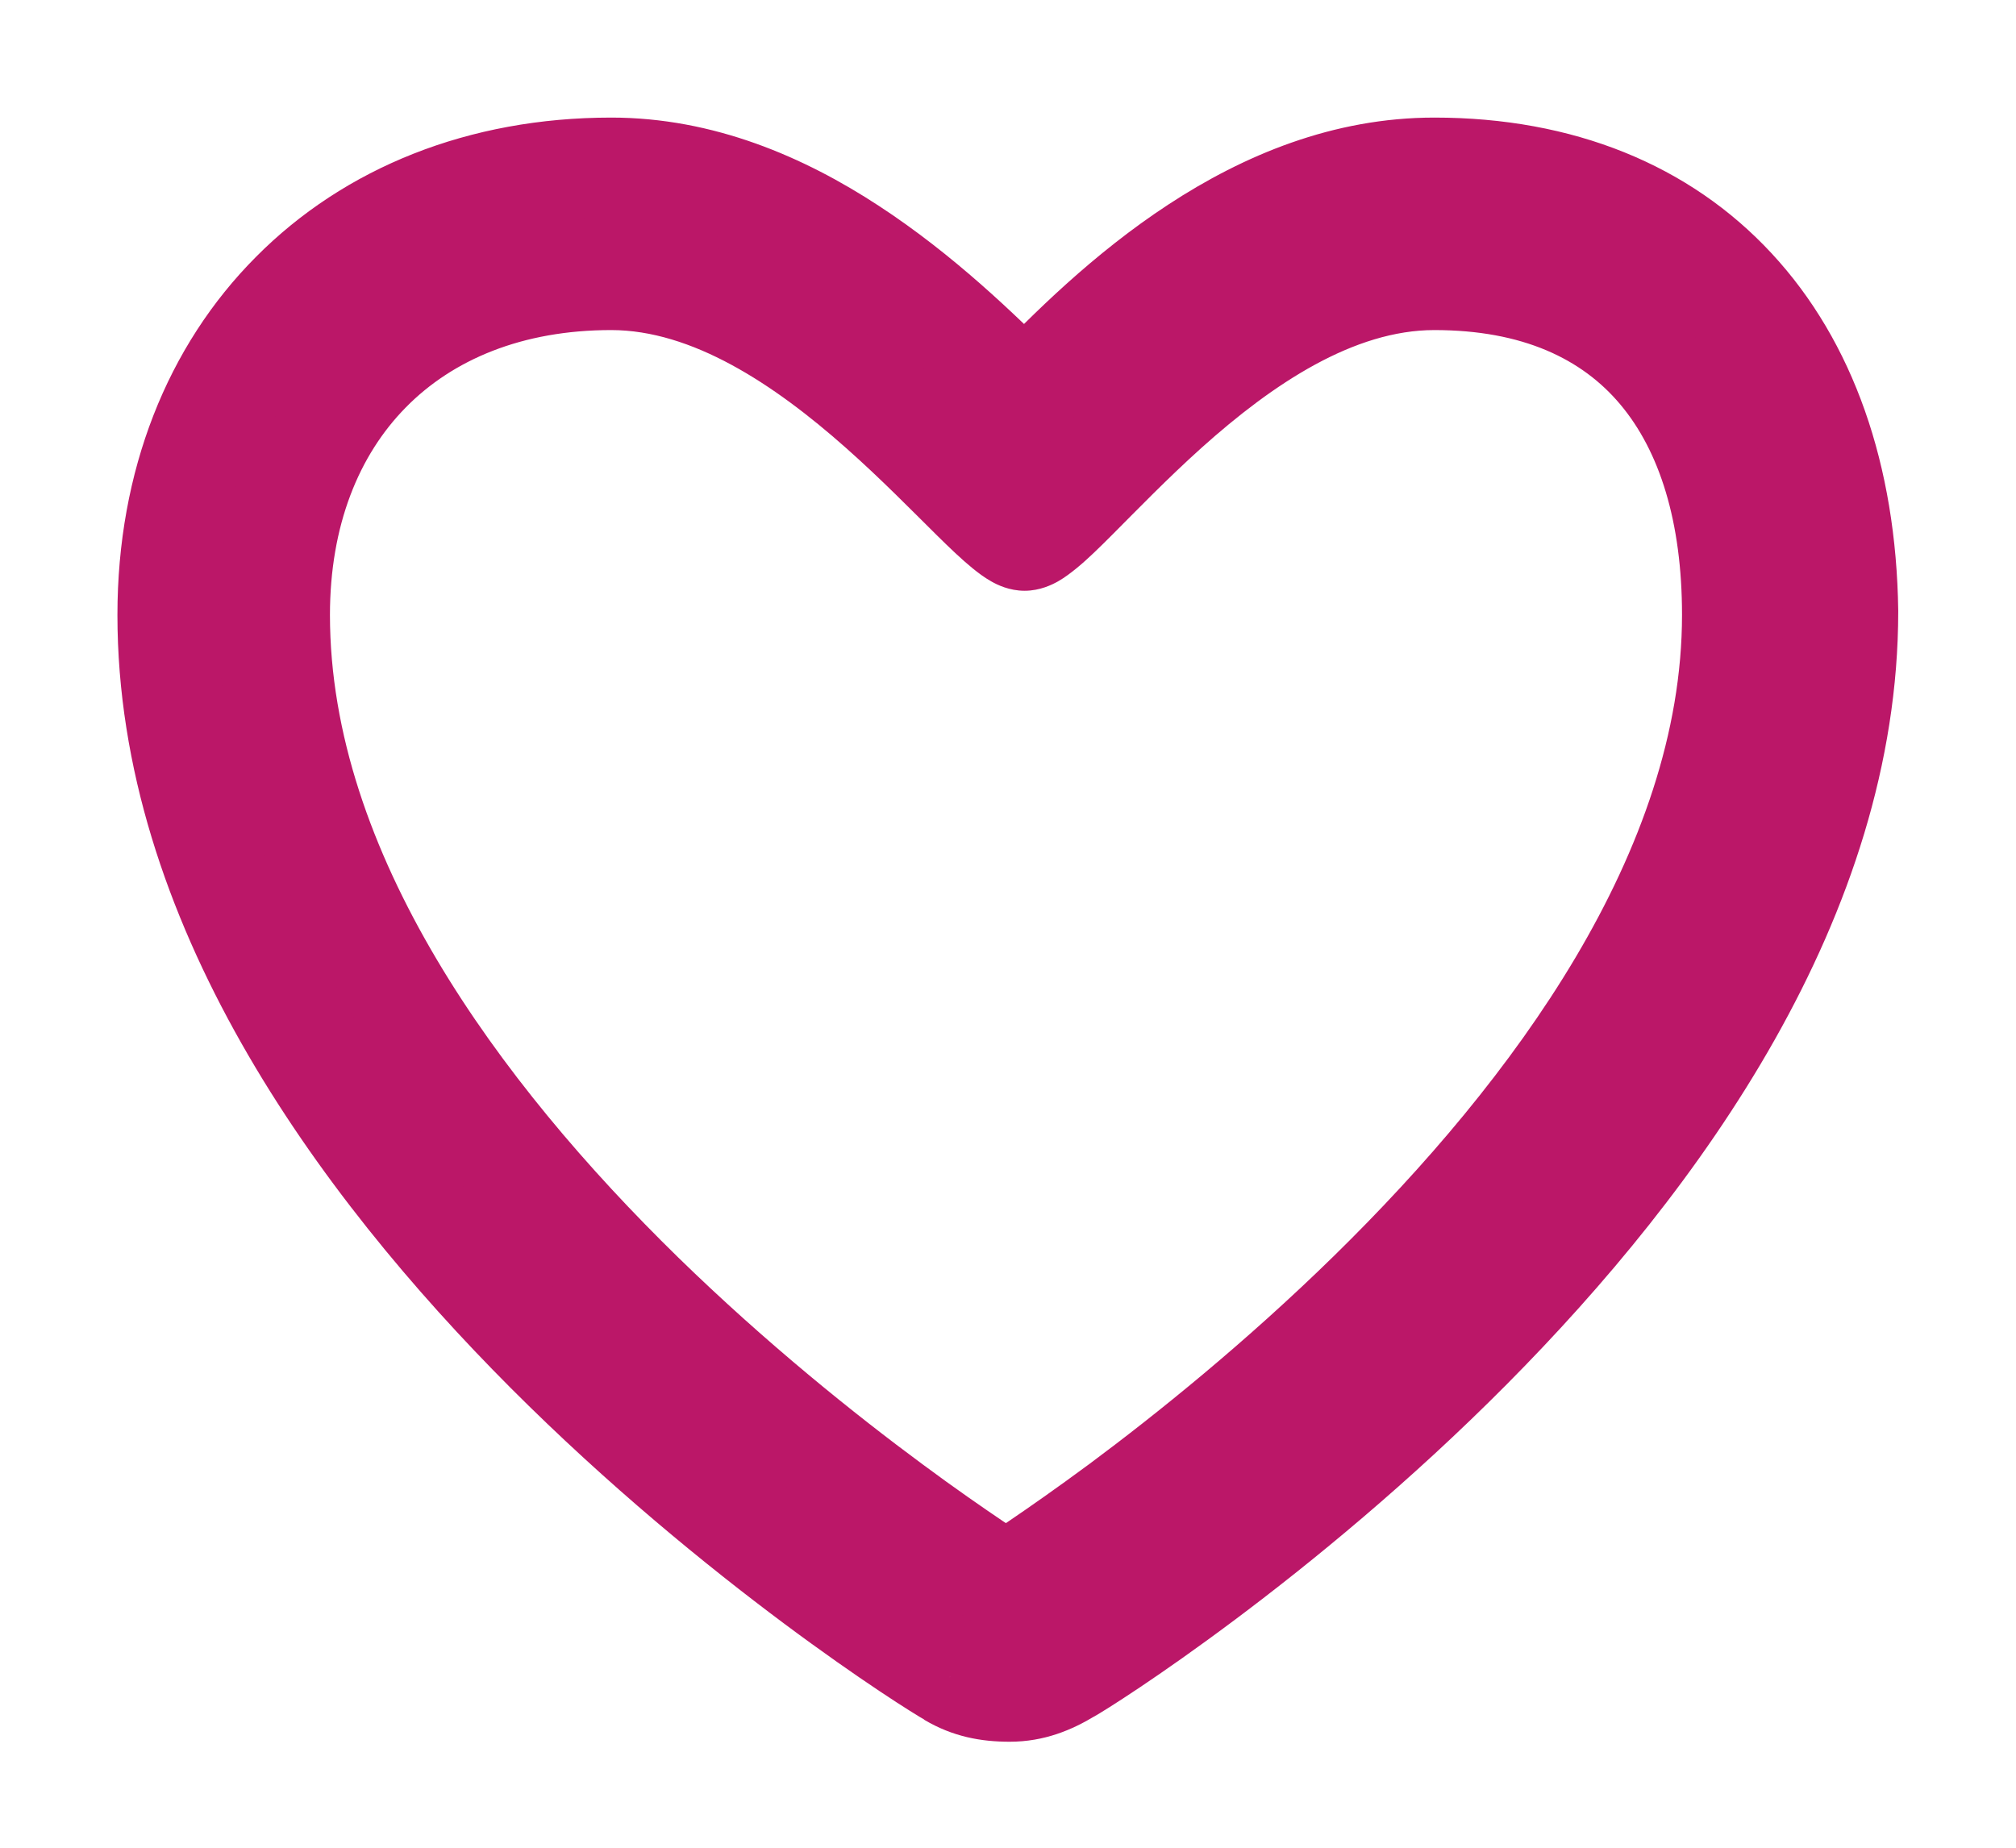 <?xml version="1.0" encoding="UTF-8"?> <svg xmlns="http://www.w3.org/2000/svg" width="12" height="11" viewBox="0 0 12 11" fill="none"> <mask id="mask0_246_66" style="mask-type:alpha" maskUnits="userSpaceOnUse" x="0" y="0" width="12" height="11"> <path d="M12 0H0V11H12V0Z" fill="white"></path> <path d="M8.539 1.665C9.736 1.665 10.313 2.463 10.313 3.661C10.313 6.721 5.989 9.426 5.989 9.426C5.989 9.426 1.665 6.743 1.665 3.661C1.665 2.463 2.441 1.665 3.639 1.665C4.836 1.665 5.878 3.217 6.1 3.217C6.322 3.217 7.341 1.665 8.539 1.665ZM8.539 1C7.474 1 6.632 1.798 6.1 2.353C5.568 1.82 4.703 1 3.639 1C2.086 1 1 2.086 1 3.661C1 7.053 5.457 9.869 5.656 9.98C5.767 10.047 5.878 10.069 6.011 10.069C6.144 10.069 6.255 10.024 6.366 9.958C6.565 9.847 11 7.031 11 3.639C10.978 2.02 10.047 1 8.539 1Z" fill="black"></path> </mask> <g mask="url(#mask0_246_66)"> <path d="M8.539 1.665C9.736 1.665 10.313 2.463 10.313 3.661C10.313 6.721 5.989 9.426 5.989 9.426C5.989 9.426 1.665 6.743 1.665 3.661C1.665 2.463 2.441 1.665 3.639 1.665C4.836 1.665 5.878 3.217 6.1 3.217C6.322 3.217 7.341 1.665 8.539 1.665ZM8.539 1C7.474 1 6.632 1.798 6.1 2.353C5.568 1.82 4.703 1 3.639 1C2.086 1 1 2.086 1 3.661C1 7.053 5.457 9.869 5.656 9.98C5.767 10.047 5.878 10.069 6.011 10.069C6.144 10.069 6.255 10.024 6.366 9.958C6.565 9.847 11 7.031 11 3.639C10.978 2.02 10.047 1 8.539 1Z" fill="#BB1768"></path> <path d="M5.988 9.426L5.83 9.681L5.989 9.779L6.147 9.68L5.988 9.426ZM6.099 2.353L5.887 2.565L6.103 2.781L6.315 2.561L6.099 2.353ZM5.656 9.98L5.81 9.723L5.801 9.718L5.656 9.98ZM6.365 9.958L6.219 9.696L6.211 9.701L6.365 9.958ZM10.999 3.639H11.299V3.635L10.999 3.639ZM8.538 1.965C9.065 1.965 9.418 2.138 9.644 2.407C9.878 2.685 10.012 3.106 10.012 3.661H10.612C10.612 3.019 10.458 2.442 10.104 2.021C9.742 1.592 9.208 1.365 8.538 1.365V1.965ZM10.012 3.661C10.012 5.061 9.013 6.426 7.94 7.477C7.412 7.994 6.883 8.419 6.485 8.715C6.286 8.862 6.121 8.977 6.006 9.055C5.948 9.094 5.904 9.124 5.873 9.143C5.858 9.153 5.847 9.16 5.839 9.165C5.836 9.167 5.833 9.169 5.831 9.17C5.83 9.171 5.83 9.171 5.829 9.171C5.829 9.172 5.829 9.172 5.829 9.172C5.829 9.172 5.829 9.172 5.829 9.172C5.829 9.172 5.829 9.172 5.988 9.426C6.147 9.68 6.147 9.68 6.147 9.68C6.147 9.68 6.148 9.68 6.148 9.68C6.148 9.68 6.148 9.68 6.149 9.679C6.149 9.679 6.15 9.678 6.151 9.678C6.154 9.676 6.157 9.674 6.162 9.671C6.171 9.665 6.183 9.657 6.2 9.646C6.233 9.625 6.281 9.593 6.342 9.552C6.463 9.47 6.636 9.35 6.843 9.196C7.256 8.889 7.807 8.447 8.36 7.905C9.449 6.838 10.612 5.321 10.612 3.661H10.012ZM5.988 9.426C6.146 9.171 6.146 9.171 6.146 9.171C6.146 9.171 6.146 9.171 6.146 9.171C6.146 9.171 6.146 9.171 6.146 9.171C6.146 9.171 6.145 9.17 6.144 9.17C6.142 9.169 6.14 9.167 6.136 9.165C6.129 9.16 6.117 9.153 6.102 9.143C6.072 9.123 6.027 9.094 5.97 9.056C5.855 8.978 5.689 8.864 5.491 8.717C5.093 8.423 4.564 8 4.036 7.485C2.964 6.437 1.964 5.072 1.964 3.661H1.364C1.364 5.332 2.527 6.849 3.617 7.914C4.17 8.454 4.721 8.894 5.134 9.2C5.341 9.353 5.514 9.472 5.635 9.554C5.696 9.594 5.744 9.626 5.777 9.647C5.794 9.658 5.807 9.666 5.815 9.672C5.82 9.675 5.823 9.677 5.826 9.678C5.827 9.679 5.828 9.68 5.829 9.68C5.829 9.68 5.829 9.68 5.83 9.681C5.83 9.681 5.83 9.681 5.83 9.681C5.83 9.681 5.83 9.681 5.988 9.426ZM1.964 3.661C1.964 3.128 2.136 2.709 2.416 2.425C2.695 2.141 3.108 1.965 3.638 1.965V1.365C2.971 1.365 2.396 1.589 1.988 2.004C1.581 2.418 1.364 2.997 1.364 3.661H1.964ZM3.638 1.965C4.117 1.965 4.603 2.283 5.035 2.666C5.246 2.853 5.426 3.038 5.579 3.189C5.652 3.261 5.725 3.331 5.789 3.383C5.821 3.409 5.859 3.438 5.9 3.461C5.935 3.481 6.007 3.517 6.099 3.517V2.917C6.135 2.917 6.161 2.925 6.174 2.929C6.187 2.934 6.195 2.938 6.196 2.939C6.197 2.939 6.188 2.935 6.168 2.918C6.128 2.886 6.074 2.834 6 2.761C5.858 2.621 5.66 2.418 5.433 2.217C4.99 1.824 4.356 1.365 3.638 1.365V1.965ZM6.099 3.517C6.191 3.517 6.264 3.48 6.298 3.461C6.34 3.437 6.377 3.408 6.409 3.382C6.473 3.33 6.545 3.259 6.617 3.187C6.768 3.036 6.945 2.852 7.153 2.665C7.58 2.282 8.06 1.965 8.538 1.965V1.365C7.819 1.365 7.19 1.825 6.752 2.218C6.528 2.419 6.333 2.623 6.193 2.763C6.12 2.836 6.066 2.887 6.027 2.919C6.008 2.936 6 2.94 6.001 2.939C6.002 2.939 6.01 2.934 6.024 2.93C6.037 2.925 6.063 2.917 6.099 2.917V3.517ZM8.538 0.7C7.331 0.7 6.407 1.599 5.883 2.145L6.315 2.561C6.855 1.998 7.616 1.3 8.538 1.3V0.7ZM6.311 2.141C6.044 1.873 5.676 1.516 5.232 1.226C4.788 0.935 4.248 0.7 3.638 0.7V1.3C4.091 1.3 4.517 1.475 4.904 1.728C5.292 1.981 5.622 2.3 5.887 2.565L6.311 2.141ZM3.638 0.7C2.79 0.7 2.051 0.998 1.524 1.529C0.996 2.059 0.699 2.803 0.699 3.661H1.299C1.299 2.945 1.545 2.358 1.949 1.952C2.353 1.545 2.934 1.3 3.638 1.3V0.7ZM0.699 3.661C0.699 5.482 1.888 7.108 3.04 8.263C4.201 9.426 5.388 10.175 5.51 10.242L5.801 9.718C5.801 9.718 5.801 9.718 5.8 9.717C5.799 9.717 5.797 9.716 5.795 9.715C5.792 9.712 5.787 9.709 5.78 9.706C5.768 9.698 5.751 9.688 5.731 9.675C5.689 9.649 5.633 9.612 5.565 9.567C5.428 9.475 5.242 9.346 5.023 9.183C4.586 8.856 4.022 8.397 3.465 7.839C2.339 6.71 1.299 5.232 1.299 3.661H0.699ZM5.501 10.238C5.671 10.339 5.839 10.369 6.01 10.369V9.769C5.916 9.769 5.862 9.754 5.81 9.723L5.501 10.238ZM6.01 10.369C6.217 10.369 6.382 10.298 6.519 10.215L6.211 9.701C6.126 9.751 6.07 9.769 6.01 9.769V10.369ZM6.511 10.22C6.633 10.152 7.815 9.404 8.97 8.24C10.116 7.085 11.299 5.459 11.299 3.639H10.699C10.699 5.211 9.665 6.689 8.544 7.818C7.99 8.376 7.429 8.835 6.993 9.161C6.776 9.324 6.591 9.453 6.454 9.545C6.386 9.591 6.33 9.627 6.289 9.653C6.269 9.666 6.252 9.676 6.24 9.684C6.234 9.687 6.229 9.69 6.225 9.693C6.221 9.695 6.219 9.696 6.219 9.696L6.511 10.22ZM11.299 3.635C11.287 2.77 11.032 2.033 10.546 1.509C10.057 0.981 9.363 0.7 8.538 0.7V1.3C9.221 1.3 9.747 1.529 10.106 1.916C10.468 2.307 10.689 2.889 10.699 3.643L11.299 3.635Z" fill="#BB1768"></path> </g> </svg> 